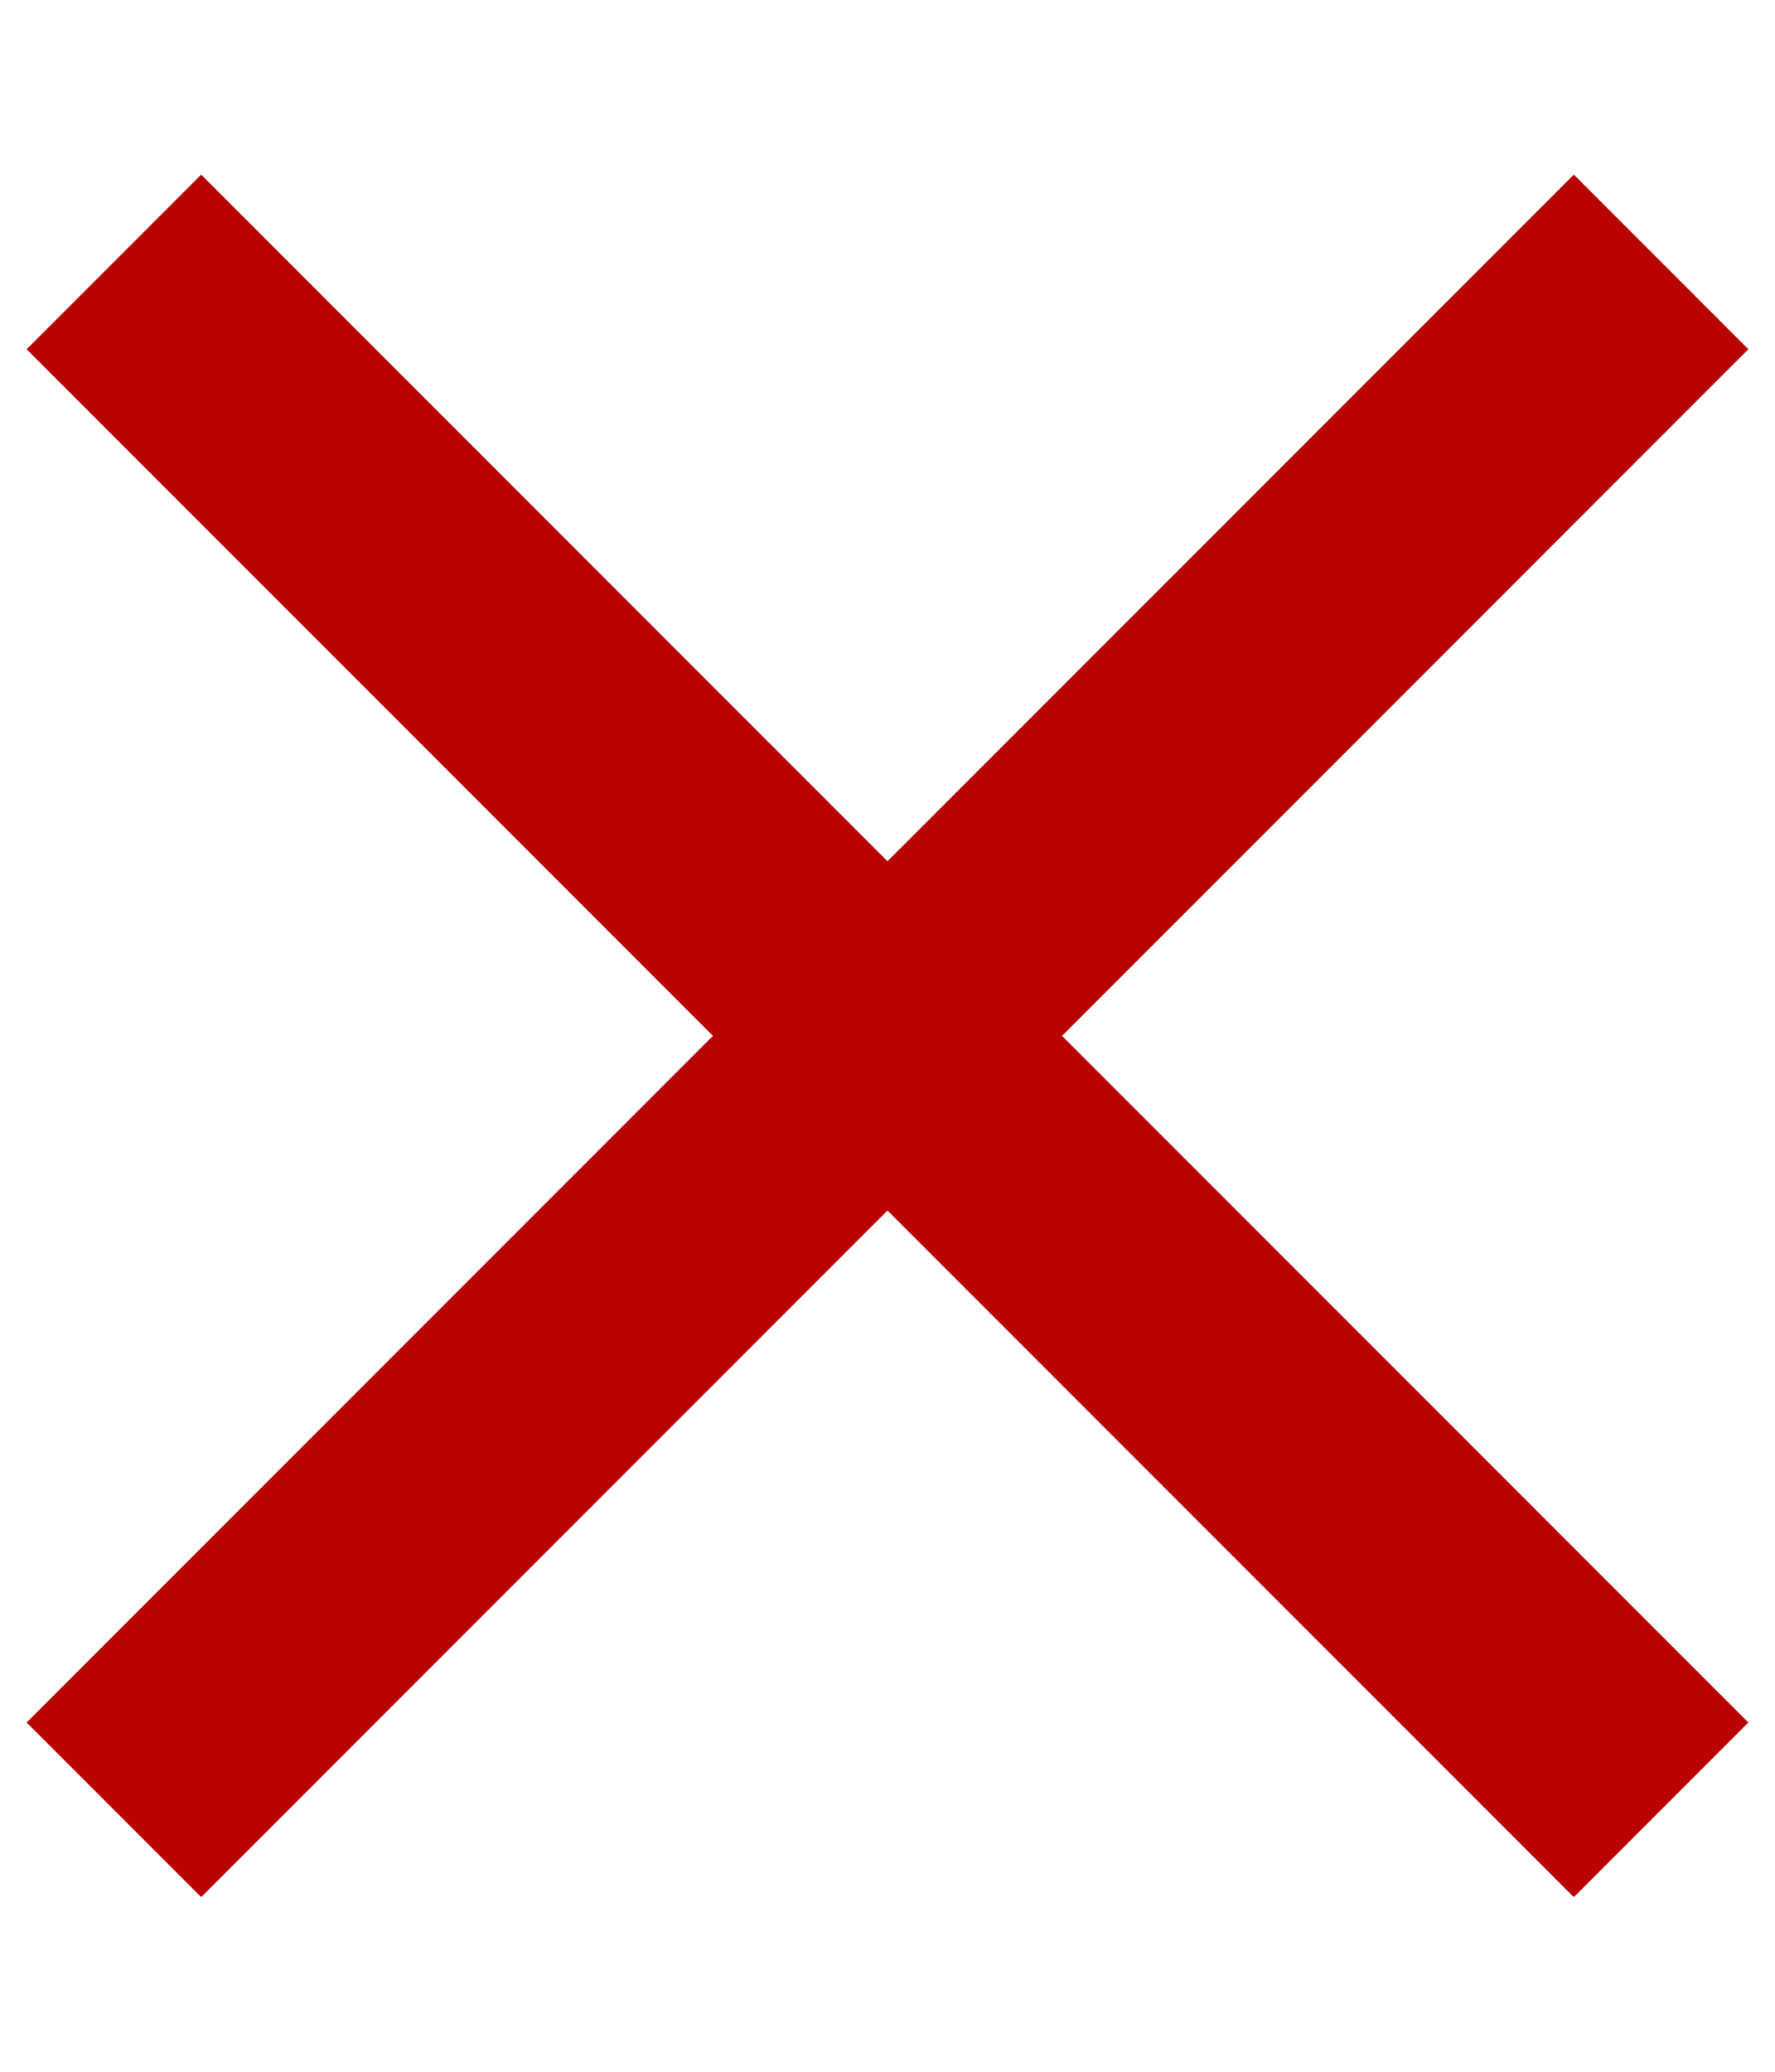 <?xml version="1.0" encoding="UTF-8"?>
<svg width="6px" height="7px" viewBox="0 0 6 7" version="1.1" xmlns="http://www.w3.org/2000/svg" xmlns:xlink="http://www.w3.org/1999/xlink">
    <!-- Generator: sketchtool 49.1 (51147) - http://www.bohemiancoding.com/sketch -->
    <title>705ABCC9-DDA0-47D5-AC2B-7B0B03640108</title>
    <desc>Created with sketchtool.</desc>
    <defs></defs>
    <g id="ASSETS-Global" stroke="none" stroke-width="1" fill="none" fill-rule="evenodd">
        <g id="00-ASSETS-Vector" transform="translate(-764, -2380)" fill="#B90303">
            <g id="SECTION-icons" transform="translate(0, 1820)">
                <g id="RATE-single" transform="translate(731, 504)">
                    <g id="ICON-rateclose" transform="translate(33, 56)">
                        <polygon id="close---material" points="5.91 1.18 3.59 3.5 5.91 5.82 5.32 6.41 3 4.09 0.68 6.41 0.09 5.82 2.41 3.5 0.09 1.18 0.68 0.59 3 2.91 5.32 0.59"></polygon>
                    </g>
                </g>
            </g>
        </g>
    </g>
</svg>